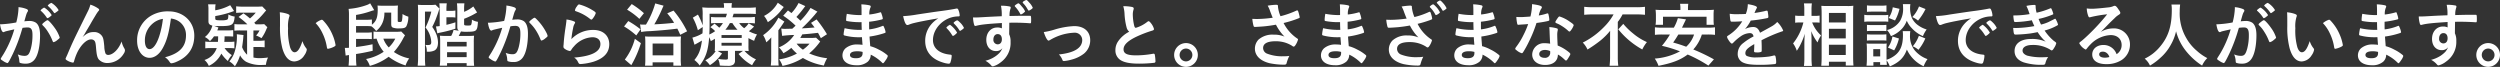 <svg xmlns="http://www.w3.org/2000/svg" width="825.96" height="22.09" viewBox="0 0 825.96 22.09"><rect x="0" y="0" width="825.96" height="22.09" fill="#333333" stroke="none"/><path d="M20.556-35.244a7.556,7.556,0,0,0-2.411-2.434c-.162,0-.278.07-.672.348-.394.3-.556.464-.556.556a.2.2,0,0,0,.07.139,10.941,10.941,0,0,1,1.97,2.272c.07.116.139.162.209.162a1.707,1.707,0,0,0,.742-.394C20.371-34.942,20.556-35.1,20.556-35.244Zm-2.967,3.384a10.807,10.807,0,0,1,1.785,2.248,15.947,15.947,0,0,1,1.46,2.874c.162.394.232.464.394.464a3.189,3.189,0,0,0,1.182-.672c.742-.6.811-.672.811-.9a11.637,11.637,0,0,0-1.692-3.2c-.974-1.368-2.017-2.48-2.318-2.48-.185,0-.417.139-.881.487-.672.533-.881.742-.881.9A.449.449,0,0,0,17.589-31.859Zm1.692-6.513c0,.07.046.116.116.185a12.1,12.1,0,0,1,1.553,1.669c.464.649.464.649.579.649.093,0,.3-.116.719-.44.464-.325.6-.464.6-.579a6.792,6.792,0,0,0-2.364-2.364A2.526,2.526,0,0,0,19.281-38.373ZM8.225-30.515A34.138,34.138,0,0,1,4.7-22.4c-.95,1.507-.95,1.507-.95,1.623,0,.185.139.325.672.649a5.1,5.1,0,0,0,1.483.765c.3,0,.6-.51,1.831-3.037a53.2,53.2,0,0,0,3.013-8c.093-.3.116-.325.185-.6a14.85,14.85,0,0,1,1.623-.139c1.229,0,1.669.649,1.669,2.457a17.148,17.148,0,0,1-.533,4.52c-.51,1.878-.974,2.411-2.086,2.411A5.581,5.581,0,0,1,9.36-22.24a6.148,6.148,0,0,1,.487,1.831c.07.858.07.858.255.974a5.072,5.072,0,0,0,1.854.255,3.517,3.517,0,0,0,3.083-1.507c1.066-1.46,1.692-4.427,1.692-7.881,0-2.109-.464-3.477-1.391-4.149a3.852,3.852,0,0,0-2.225-.556,14.413,14.413,0,0,0-1.576.116c.719-2.55.719-2.55,1.066-3.152a.669.669,0,0,0,.139-.394q0-.348-.556-.556a9.17,9.17,0,0,0-2.6-.58,2.68,2.68,0,0,1,.023.394,21.665,21.665,0,0,1-.742,4.659,34.563,34.563,0,0,1-4.937.6H3.5c.278,1.715.649,2.6,1.159,2.6a.494.494,0,0,0,.278-.093,1.741,1.741,0,0,1,.417-.162C5.559-29.912,6.509-30.121,8.225-30.515Zm25.127-8.159a10.643,10.643,0,0,1-.95,2.434c-4.752,9.62-4.752,9.62-6.467,13.63-.162.417-.232.533-.417.95-.3.649-.348.765-.348.881,0,.139.07.232.232.371a5.228,5.228,0,0,0,2.2.9c.162,0,.278-.139.371-.487a18.068,18.068,0,0,1,.834-2.388c1.182-2.735,3.2-4.8,4.729-4.8a1.454,1.454,0,0,1,1.136.417c.325.371.44.881.556,2.364.185,2.272.394,3.129.858,3.778A3.73,3.73,0,0,0,39.1-19.389a6.26,6.26,0,0,0,5.285-3.106,2.035,2.035,0,0,0,.394-1.02,1.253,1.253,0,0,0-.209-.7,7.3,7.3,0,0,1-.9-2.295c-.927,2.527-2.828,4.45-4.427,4.45a.955.955,0,0,1-.9-.51,7.694,7.694,0,0,1-.394-2.318c-.209-2.272-.348-2.874-.834-3.523a3.088,3.088,0,0,0-2.5-1.205c-1.53,0-2.341.348-3.848,1.669a10.615,10.615,0,0,0,.811-1.252c.325-.579.325-.579.394-.7.232-.348.649-1.089,1.3-2.179.626-1.113.626-1.113,1.785-3.037a13.491,13.491,0,0,1,.834-1.275c.348-.394.371-.417.371-.579s-.116-.3-.394-.487A9.667,9.667,0,0,0,33.351-38.674Zm26.61,4.59a5.873,5.873,0,0,1,2.735,1,5.428,5.428,0,0,1,2.248,4.566c0,3.755-2.156,6-6.931,7.232a4.873,4.873,0,0,1,1.46,1.46c.3.44.417.533.7.533a5.531,5.531,0,0,0,1.669-.51c3.848-1.646,5.841-4.566,5.841-8.623,0-4.59-3.593-8.02-8.437-8.02a10.912,10.912,0,0,0-5.424,1.205,9.353,9.353,0,0,0-5.03,8.484c0,3.292,1.715,5.656,4.126,5.656,1.576,0,3.106-1.066,4.219-2.99C58.548-26.528,59.313-29.194,59.962-34.085Zm-2.642.116a29.173,29.173,0,0,1-1.182,5.633c-.881,2.758-2.063,4.358-3.222,4.358-.974,0-1.553-1.043-1.553-2.828A7.209,7.209,0,0,1,53.8-32.3,6.692,6.692,0,0,1,57.319-33.969Zm29.9,9.3h1.6a17.049,17.049,0,0,1,2.109.093v-2.272a12.63,12.63,0,0,1-2.109.116h-1.6v-3.407h2.017A6.851,6.851,0,0,1,88.1-28.475a10.569,10.569,0,0,1,1.785.881,13.758,13.758,0,0,0,1.53-2.735,6.608,6.608,0,0,1,.417-.881l-1.043-1.02a19.089,19.089,0,0,1-1.97.07h-.834c-.185-.209-.185-.209-.487-.533a24.338,24.338,0,0,0,3.268-3.292,10.055,10.055,0,0,1,.672-.765l-1.3-1.321c-.51.046-.974.07-1.924.07H83.883a19.574,19.574,0,0,1-2.364-.116v2.179a13.965,13.965,0,0,1,2.063-.07h4.4a14.7,14.7,0,0,1-1.9,1.9A25.214,25.214,0,0,0,83.929-35.8l-1.623,1.205a21.354,21.354,0,0,1,2.921,2.434h-2.2a13.813,13.813,0,0,1-2.086-.093v2.2A14.463,14.463,0,0,1,83-30.144h2.133v8.02a6.7,6.7,0,0,1-1.646-2.5c.139-.974.3-2.133.348-2.758.07-.834.07-1,.116-1.252l-2.225-.255c.023.325.046.51.046.834a16.605,16.605,0,0,1-.858,5.285,9.054,9.054,0,0,1-1.646,2.851A6.611,6.611,0,0,1,81.1-18.3a13.338,13.338,0,0,0,1.715-3.616,5.629,5.629,0,0,0,1.97,2.109A10.648,10.648,0,0,0,90.1-18.74c.278,0,.7-.023,1.252-.046a7.35,7.35,0,0,1,.7-2.411,25.679,25.679,0,0,1-2.666.209,10,10,0,0,1-2.156-.209ZM75.562-28.2a18.123,18.123,0,0,1-.07,1.831H73.22a10.936,10.936,0,0,1-1.9-.116v2.248a15.805,15.805,0,0,1,1.9-.093H75.1a6.156,6.156,0,0,1-4.056,3.941,5.191,5.191,0,0,1,1.437,1.947,8.61,8.61,0,0,0,4.149-4.056,12.038,12.038,0,0,0,2.156,2.457A6.66,6.66,0,0,1,80.1-21.985a8.63,8.63,0,0,1-2.411-2.341h1.368a14.458,14.458,0,0,1,1.878.093v-2.225a13.31,13.31,0,0,1-1.9.093H77.6a16.5,16.5,0,0,0,.093-1.831h.834c.811,0,1.368.023,2.017.07V-30.26a13.347,13.347,0,0,1-1.993.093H75.283c.162-.371.209-.51.371-.95l-1.437-.533c.6.046.9.07,1.715.07,4.358,0,4.8-.278,5.1-3.152a5.978,5.978,0,0,1-2.086-.7c-.023,1.321-.116,1.623-.51,1.762a5.513,5.513,0,0,1-1.576.185c-2.04,0-2.248-.07-2.248-.649V-34.9a31.08,31.08,0,0,0,6.212-1.669l-1.275-1.924A16.384,16.384,0,0,1,74.611-36.8v-.325a8.135,8.135,0,0,1,.116-1.646h-2.48a9.126,9.126,0,0,1,.116,1.762v3.778c0,.881.3,1.229,1.3,1.484a7.1,7.1,0,0,1-2.48,3.778,4.733,4.733,0,0,1,1.669,1.344A8.562,8.562,0,0,0,74.194-28.2Zm20.444-3.431a27.222,27.222,0,0,0,.788,7.441c.834,2.851,2.179,4.288,3.964,4.288a4.083,4.083,0,0,0,3.291-2.04,4.357,4.357,0,0,0,.811-1.831.853.853,0,0,0-.185-.487,6.916,6.916,0,0,1-1.252-2.364c-.858,2.573-1.646,3.686-2.6,3.686-.626,0-1.159-.626-1.507-1.715a20.514,20.514,0,0,1-.649-6.235,10.4,10.4,0,0,1,.394-3.778.7.7,0,0,0,.093-.371c0-.255-.185-.394-.742-.6a10.452,10.452,0,0,0-2.48-.51c.046.51.07,1.414.07,2.086Zm11.775-.927a12.371,12.371,0,0,1,2.272,3.361,16.1,16.1,0,0,1,1.437,4.59c.07.417.162.533.371.533a7.357,7.357,0,0,0,1.9-.649c.487-.255.6-.371.6-.6a14.3,14.3,0,0,0-1-3.361,15.385,15.385,0,0,0-3.129-4.775.68.68,0,0,0-.44-.232A5.729,5.729,0,0,0,107.781-32.555Zm24.964-3.477v3.662c0,.765.116,1.066.51,1.275a5.384,5.384,0,0,0,2.133.278c1.484,0,2.017-.162,2.364-.7a7.126,7.126,0,0,0,.649-3.176,8.053,8.053,0,0,1-1.924-.881,12.5,12.5,0,0,1-.162,2.086c-.093.44-.232.556-.7.556-.579,0-.719-.07-.719-.371v-3.222c0-.811.023-1.275.07-1.854a17.214,17.214,0,0,1-1.762.07h-3.361a15.169,15.169,0,0,1-1.623-.07,10.03,10.03,0,0,1,.07,1.275c0,2.689-.464,3.917-1.924,5.076V-33.76a15.719,15.719,0,0,1-2.086.093h-3.152v-1.6a28.857,28.857,0,0,0,4.636-1.159,11.584,11.584,0,0,1,1.368-.417l-1.344-2.272a4.391,4.391,0,0,1-1.136.579,22.825,22.825,0,0,1-5.98,1.275,12.733,12.733,0,0,1,.116,2.04v10.8c-.348.023-.742.046-.974.046a3.709,3.709,0,0,1-.394-.023l.278,2.573a1,1,0,0,1,.348-.07c.139-.023.371-.07.742-.139v1.159a20.432,20.432,0,0,1-.139,2.341h2.619a19.356,19.356,0,0,1-.139-2.364v-1.46c1.947-.3,3.152-.533,5.494-1.066l-.046-2.156a51.24,51.24,0,0,1-5.447.9v-2.666h3.152c.95,0,1.46.023,2.063.07v-2.248a15.718,15.718,0,0,1-2.086.093h-3.129v-2.156h3.176a16.129,16.129,0,0,1,1.878.07,6.641,6.641,0,0,1,1.576,1.553,6.867,6.867,0,0,0,2.179-2.9,8.221,8.221,0,0,0,.556-3.176ZM136.06-29.8a8.689,8.689,0,0,1-1.576.093h-6.143A7.775,7.775,0,0,1,126.9-29.8v2.457c.417-.046.626-.07,1.02-.093a12.861,12.861,0,0,0,2.341,4.335,15.552,15.552,0,0,1-5.818,2.388,7.708,7.708,0,0,1,1.229,2.272,18.4,18.4,0,0,0,6.235-3.013,17.515,17.515,0,0,0,5.586,2.874A8.643,8.643,0,0,1,138.68-20.9a13.98,13.98,0,0,1-5.053-2.133,21.685,21.685,0,0,0,3.083-4.5,11.413,11.413,0,0,1,.6-1Zm-1.97,2.364a10.164,10.164,0,0,1-2.156,2.9,8.073,8.073,0,0,1-1.785-2.9Zm14.673-4.149a11.978,11.978,0,0,1-1.229.116l.44,2.295a7.98,7.98,0,0,1,.95-.255,41.261,41.261,0,0,0,5.03-1.3v-2.109a27.257,27.257,0,0,1-2.967.834v-2.5h1.344a11.777,11.777,0,0,1,1.623.093v-2.318a7.6,7.6,0,0,1-1.646.116h-1.321v-.209a15.08,15.08,0,0,1,.116-2.272h-2.457a20.607,20.607,0,0,1,.116,2.295Zm8.067-2.411a24.405,24.405,0,0,0,4.033-1.947c.116-.07.139-.07.255-.139l-1.252-1.993a11.4,11.4,0,0,1-3.037,1.785v-.788a16.352,16.352,0,0,1,.093-2.017h-2.457a19.761,19.761,0,0,1,.116,2.2v5.517c0,.742.139,1.089.556,1.344l-1.785-.3a7.307,7.307,0,0,1-.788,1.993H151.1a19.036,19.036,0,0,1-2.272-.07,16.993,16.993,0,0,1,.093,2.133v5.517a14.667,14.667,0,0,1-.139,2.248H151.2v-.834h6.467v.881h2.48a21.7,21.7,0,0,1-.116-2.55v-5.076a17.537,17.537,0,0,1,.093-2.318,20.067,20.067,0,0,1-2.248.07h-2.828c.185-.348.3-.556.464-.881a2.027,2.027,0,0,1,.139-.3,3.026,3.026,0,0,1,.162-.3,8.777,8.777,0,0,0,1.831.116c1.9,0,2.642-.116,3.037-.464.464-.417.626-1.089.719-2.828a5.173,5.173,0,0,1-2.017-.719,3.793,3.793,0,0,1-.255,1.762c-.139.139-.394.185-1,.185-1.113,0-1.3-.07-1.3-.51ZM151.2-26.366h6.467v1.507H151.2Zm0,3.407h6.467v1.623H151.2Zm-9.573,1.368a25.971,25.971,0,0,1-.139,3.083h2.527a24.909,24.909,0,0,1-.116-3.013V-36.379H146a24.528,24.528,0,0,1-1.924,5.262,7.927,7.927,0,0,1,1.553,2.851,7.543,7.543,0,0,1,.348,1.924c0,.811-.255,1.02-1.252,1.02a4.062,4.062,0,0,1-.672-.07,4.465,4.465,0,0,1,.44,2.248,1.893,1.893,0,0,0,.325.023,4.8,4.8,0,0,0,2.156-.371c.834-.417,1.228-1.321,1.228-2.735a7.877,7.877,0,0,0-.533-2.619,11.216,11.216,0,0,0-1.368-2.457c.579-1.159.834-1.715,1.159-2.527.325-.858.881-2.388.974-2.782a4.585,4.585,0,0,1,.278-.719l-1.344-1.321a9.391,9.391,0,0,1-1.669.093h-2.411a13.9,13.9,0,0,1-1.738-.07c.046.417.07,1.066.07,2.248Zm27.792-9.434a34.552,34.552,0,0,1-3.523,8.113c-.95,1.507-.95,1.507-.95,1.623,0,.185.139.325.672.649a5.1,5.1,0,0,0,1.483.765c.3,0,.6-.51,1.831-3.037a54.155,54.155,0,0,0,3.013-8c.093-.325.116-.348.185-.6a10.7,10.7,0,0,1,1.623-.139c1.229,0,1.669.649,1.669,2.457a17.271,17.271,0,0,1-.533,4.52c-.51,1.854-.973,2.388-2.086,2.388a5.886,5.886,0,0,1-2.248-.464,6.012,6.012,0,0,1,.487,1.808c.07.858.07.858.255.974a5.072,5.072,0,0,0,1.854.255,3.516,3.516,0,0,0,3.083-1.507c1.066-1.46,1.692-4.4,1.692-7.858,0-2.109-.464-3.477-1.391-4.149a3.852,3.852,0,0,0-2.225-.556,14.413,14.413,0,0,0-1.576.116c.719-2.55.719-2.55,1.066-3.176a.614.614,0,0,0,.139-.371c0-.232-.185-.44-.556-.579a11.108,11.108,0,0,0-2.6-.579,2.847,2.847,0,0,1,.023.394,21.831,21.831,0,0,1-.742,4.682,34.56,34.56,0,0,1-4.937.6,3.463,3.463,0,0,1-.44-.023c.278,1.715.649,2.619,1.136,2.619a.51.51,0,0,0,.3-.093,1.741,1.741,0,0,1,.417-.162C166.75-30.422,167.7-30.654,169.416-31.025Zm9.063-1.646a13.738,13.738,0,0,1,2.086,2.527,16.607,16.607,0,0,1,1.46,2.874c.162.394.232.464.394.464a3.19,3.19,0,0,0,1.182-.672c.742-.6.811-.672.811-.9a3.888,3.888,0,0,0-.371-.974,17.477,17.477,0,0,0-3.384-4.613c-.3-.3-.417-.371-.556-.371-.162,0-.394.139-.858.487-.672.533-.881.742-.881.9A.5.5,0,0,0,178.479-32.671Zm16.365-6.073c-.255,0-.417.139-.788.7a2.764,2.764,0,0,0-.6,1.229c0,.185.07.232.417.371a14.869,14.869,0,0,1,4.52,2.457c.278.209.348.255.464.255.185,0,.324-.116.7-.649a4.92,4.92,0,0,0,.765-1.483c0-.255-.278-.51-1.182-1.043A16.207,16.207,0,0,0,194.844-38.744ZM192.271-27.27a32.609,32.609,0,0,1,.579-3.686,3.846,3.846,0,0,1,.533-1.484.711.711,0,0,0,.116-.3c.023-.139-.07-.255-.255-.348a9.048,9.048,0,0,0-2.6-.672A5.8,5.8,0,0,1,190.6-33c-.116.858-.162,1.3-.185,1.368-.162,1.089-.162,1.089-.209,1.344-.278,2.086-.348,2.712-.464,4.2-.023.255-.023.417-.023.487a4.592,4.592,0,0,0-.069.742.773.773,0,0,0,.371.742,3.947,3.947,0,0,0,1.715.765c.209,0,.348-.116.556-.464a5.8,5.8,0,0,1,.834-1.066A8.524,8.524,0,0,1,199.2-27.9c1.669,0,2.666.834,2.666,2.248,0,2.527-2.874,4.01-8.692,4.474a3.134,3.134,0,0,1,1.229,1.344c.325.672.44.788.927.788a18.73,18.73,0,0,0,4.242-.765q5.215-1.669,5.215-5.772c0-2.851-2.063-4.729-5.239-4.729A9.831,9.831,0,0,0,192.271-27.27Zm23.064-2.364a18.182,18.182,0,0,1,2.9-.278c3.268-.209,6.467-.487,9.04-.834.3.579.487.974.974,2.04l2.248-1.159a33.877,33.877,0,0,0-4.474-6.838l-2.086.9a23.233,23.233,0,0,1,2.272,3.129c-1.715.209-4.265.417-6.537.51a41.971,41.971,0,0,0,2.619-5.192c.232-.51.3-.7.44-.974l-2.758-.742a28.636,28.636,0,0,1-3.06,7H216.1a5.863,5.863,0,0,1-1.136-.07Zm-4.659-7.371a22.282,22.282,0,0,1,4.056,3.037l1.507-1.878a26.1,26.1,0,0,0-4.033-3.013Zm-1,5.54a24.722,24.722,0,0,1,4.033,2.967l1.414-2.017a31.2,31.2,0,0,0-4.056-2.735Zm3.57,4.08a19.6,19.6,0,0,1-3.315,6.861l2.156,1.854c.116-.232.185-.371.464-.858a34.114,34.114,0,0,0,2.689-6.421Zm5.864,7.765h6.861v1.113h2.55a16.628,16.628,0,0,1-.116-2.527v-4.845a16.682,16.682,0,0,1,.093-2.295c-.533.046-1.159.07-2.295.07h-7.487c-.881,0-1.576-.023-2.109-.07a17.973,17.973,0,0,1,.093,2.133V-20.8a18.775,18.775,0,0,1-.093,2.295h2.5Zm0-6.212h6.861v3.917h-6.861Zm31.663-1.785a14.259,14.259,0,0,0,1.878.9,9.158,9.158,0,0,1,.95-2.109,12.267,12.267,0,0,1-2.689-1.066,15.8,15.8,0,0,0,1.715-1.53l-1.785-1.089a6.287,6.287,0,0,1-1.483,1.623,7.088,7.088,0,0,1-1.646-1.692h2.99a14.075,14.075,0,0,1,2.2.116v-2.156a15.607,15.607,0,0,1-2.295.116h-5.1c.116-.371.162-.487.371-1.159h4.891c1.066,0,1.646.023,2.434.093v-2.2a20.9,20.9,0,0,1-2.689.116h-5.308v-.162a5.457,5.457,0,0,1,.116-1.344h-2.735a5.69,5.69,0,0,1,.116,1.344v.162h-4.45a22.151,22.151,0,0,1-2.735-.116,15.735,15.735,0,0,1,.116,2.782c.023.742.023,1.993.023,2.387v.765a21.37,21.37,0,0,0-1.576-3.546l-1.692,1.02a18.481,18.481,0,0,1,1.669,4.149l1.6-1.066c-.023,1.043-.023,1.368-.07,2.086a11.689,11.689,0,0,1-3.338,1.414l.7,2.364a4.179,4.179,0,0,1,.417-.232c.487-.255,1.414-.788,2.04-1.159-.394,3.037-1.02,4.636-2.5,6.421a8.294,8.294,0,0,1,1.762,1.831c2.063-2.758,2.782-4.96,3.129-9.365a7.661,7.661,0,0,1,.533,1.3,15.155,15.155,0,0,0,1.368-.788v2.156c0,1-.023,1.321-.07,1.924.139,0,.185-.023.325-.023a8.837,8.837,0,0,1-3.431,3.06,8.707,8.707,0,0,1,1.507,1.623,13.379,13.379,0,0,0,4.01-3.894l-1.46-.811c.44-.023.6-.023,1.02-.023h2.387v2.341c0,.464-.116.533-.834.533a13.976,13.976,0,0,1-2.411-.232,6.169,6.169,0,0,1,.556,2.2c.881.07,1.692.093,2.5.093a3.191,3.191,0,0,0,1.947-.371,1.627,1.627,0,0,0,.58-1.414V-23.4h2.642l-1.46,1.02a15.033,15.033,0,0,0,4.474,3.732,9.741,9.741,0,0,1,1.275-1.947,11.263,11.263,0,0,1-3.8-2.8c.649.023.974.023,1.391.07a13.9,13.9,0,0,1-.07-1.947Zm-7.626-2.758a12.57,12.57,0,0,0,1.484-2.2h.834a12.819,12.819,0,0,0,1.692,2.2Zm-5.215-5.285h5.725a11.384,11.384,0,0,1-.371,1.159h-2.712a17.167,17.167,0,0,1-2.156-.093v2.109a15.826,15.826,0,0,1,2.04-.093h1.878a8.547,8.547,0,0,1-1.205,1.53c-.371-.348-.765-.7-1.553-1.344l-1.391,1.159a8.459,8.459,0,0,1,1.576,1.321,11.654,11.654,0,0,1-1.924,1.113c.07-1.275.093-2.295.093-3.662Zm3.941,7.047h6.676v.95h-6.676Zm0,2.55h6.676v.95h-6.676Zm25.451-13.143a13.626,13.626,0,0,1-2.341,3.315c-.417-.3-.556-.417-1.159-.858l-1.576,1.738a27.658,27.658,0,0,1,4.1,3.292c-.07.046-.417.394-1.089,1-1.437.023-2.2.046-2.272.046a7.753,7.753,0,0,1-1.368-.093l.278,2.411a38.552,38.552,0,0,1,3.987-.3,10.867,10.867,0,0,1-5.053,4.1,7.983,7.983,0,0,1,1.483,1.924,13.568,13.568,0,0,0,2.619-1.762,15.286,15.286,0,0,0,1.854,1.878,17.43,17.43,0,0,1-5.888,1.924,7.481,7.481,0,0,1,1.113,2.156,19.34,19.34,0,0,0,6.745-2.619,20.534,20.534,0,0,0,6.931,2.5,11.3,11.3,0,0,1,1.089-2.411,20.025,20.025,0,0,1-5.934-1.6,19.591,19.591,0,0,0,3.268-3.431c.162-.232.209-.278.371-.487L273.1-27.757a16.217,16.217,0,0,1-1.785.093h-3.431a12.644,12.644,0,0,0,.672-1.182c1.785-.139,2.341-.185,5.192-.51.348.6.464.858.95,1.762l2.017-1.3a40.576,40.576,0,0,0-3.431-4.891l-1.831,1.136c.6.765.765.974,1.159,1.53-2.643.209-2.643.209-4.219.278a57.565,57.565,0,0,0,4.358-4.566,11.3,11.3,0,0,1,.811-.95l-2.272-1.229a23.021,23.021,0,0,1-3.338,4.219c-.487-.464-.672-.649-1.344-1.229a33.891,33.891,0,0,0,2.364-2.828c.394-.533.394-.533.579-.765Zm3.639,13.421a10.888,10.888,0,0,1-2.2,1.993,8.53,8.53,0,0,1-2.086-1.993ZM260.465-39.3a10.618,10.618,0,0,1-4.543,4.358,7.8,7.8,0,0,1,1.252,2.063,18.831,18.831,0,0,0,3.871-3.268c.464-.58.95-1.159,1.391-1.738Zm-2.179,18.289a16.457,16.457,0,0,1-.139,2.457h2.6a25.1,25.1,0,0,1-.093-2.619V-30.19c.116-.162.209-.278.255-.348.3-.417.464-.649.51-.7l.371-.556a1.965,1.965,0,0,0,.255-.371c.232-.348.417-.649.6-.9l-1.993-1.3a15.591,15.591,0,0,1-5.03,5.772,8.694,8.694,0,0,1,1.043,2.364,10.924,10.924,0,0,0,1.646-1.623c0,.927-.023,1.368-.023,1.414v5.424ZM288-30.329h-.464a22.31,22.31,0,0,1-4.984-.556,12.979,12.979,0,0,0-.348,2.04c0,.185.093.3.324.371a18.854,18.854,0,0,0,4.636.579c.278,0,.579,0,1.113-.023.023.487.07,1.02.185,2.527a13.037,13.037,0,0,0-1.623-.116,5.779,5.779,0,0,0-4.01,1.275,3.188,3.188,0,0,0-1,2.318c0,2.017,1.762,3.268,4.613,3.268a5.357,5.357,0,0,0,3.755-1.182,3.129,3.129,0,0,0,.974-2.318,13.662,13.662,0,0,1,3.848,2.735.283.283,0,0,0,.209.093c.162,0,.417-.3.927-1.066a4,4,0,0,0,.649-1.252.5.5,0,0,0-.255-.44,13.469,13.469,0,0,0-2.712-1.738,12.831,12.831,0,0,0-2.828-1.136c-.139-1.808-.185-2.295-.232-3.176a26.8,26.8,0,0,0,5.053-1.182c.162-.07.255-.162.255-.278a6.156,6.156,0,0,0-.44-1.46c-.232-.556-.278-.626-.417-.626a.614.614,0,0,0-.232.07,16.837,16.837,0,0,1-4.335,1.113c-.023-.811-.023-.881-.023-2.527a28.113,28.113,0,0,0,4.219-.765c.232-.07.3-.162.3-.325a6.723,6.723,0,0,0-.324-1.275c-.255-.742-.255-.765-.417-.765a.311.311,0,0,0-.116.023,20.485,20.485,0,0,1-3.593.719,5.374,5.374,0,0,1,.278-2.086c.162-.371.185-.417.185-.533,0-.255-.139-.371-.6-.464a15.132,15.132,0,0,0-2.5-.278c.046.811.069,1.182.069,1.993v1.53c-.255.023-.464.023-.579.023a23.6,23.6,0,0,1-4.288-.417,11.778,11.778,0,0,0-.232,2.04c0,.232.046.278.278.348a22.88,22.88,0,0,0,4.311.371,4.716,4.716,0,0,0,.51-.023c.023,1.437.023,1.437.07,2.573Zm.487,7.278v.394c0,1.159-.7,1.692-2.2,1.692-1.3,0-1.97-.371-1.97-1.066,0-.788.811-1.229,2.295-1.229A6.453,6.453,0,0,1,288.49-23.051ZM317.348-32h-.07a.082.082,0,0,0-.069.046,2.324,2.324,0,0,1-.394.232,5.594,5.594,0,0,0-.556.487c-.023,0-.046.07-.093.185a.58.58,0,0,0,.116.185,11.019,11.019,0,0,1,1.507,1.854c.417.649.44.672.533.672.046,0,.046,0,.162-.046.185-.07.209-.07.649-.44.417-.371.556-.51.556-.626A8.365,8.365,0,0,0,317.395-32Zm4.613.974a5.914,5.914,0,0,0-1.3-1.762c-.487-.487-.765-.7-.927-.7a1.855,1.855,0,0,0-.719.371c-.325.232-.464.371-.464.487a.456.456,0,0,0,.093.185,11.152,11.152,0,0,1,1.785,2.2c.116.185.162.232.255.232.116,0,.324-.139.672-.394C321.8-30.724,321.961-30.886,321.961-31.025Zm-8.437-3.129a9.546,9.546,0,0,0-2.527,2.2,8.334,8.334,0,0,0-1.831,5.239c0,3.546,2.063,6.05,6,7.209a8.109,8.109,0,0,0,1.715.348.59.59,0,0,0,.6-.371,7.748,7.748,0,0,0,.44-2.2c0-.278-.116-.394-.44-.417-3.616-.325-5.749-2.109-5.749-4.821,0-3.616,3.129-7.047,7.047-7.7a8.586,8.586,0,0,1,1.368-.116c.324,0,.417-.093.417-.371a5.36,5.36,0,0,0-.325-1.507c-.209-.579-.324-.719-.626-.719a1.025,1.025,0,0,0-.348.046c-.881.185-2.55.464-4.636.742-1.854.232-5.378.765-8.159,1.182a35.035,35.035,0,0,1-4.59.533c.417,1.993.881,2.944,1.391,2.944a1.783,1.783,0,0,0,.6-.162,11.313,11.313,0,0,1,1.646-.51C307.288-33.041,310.487-33.644,313.524-34.154ZM334.5-30.839a3.452,3.452,0,0,0-1.553-.278c-2.086,0-3.593,1.692-3.593,4.056,0,2.248,1.275,3.732,3.222,3.732a2.559,2.559,0,0,0,2.086-.95,5.4,5.4,0,0,1-.881,1.46,8.209,8.209,0,0,1-1.715,1.414,9.894,9.894,0,0,1-3.013,1.275,6.513,6.513,0,0,1,1.97,1.6.644.644,0,0,0,.51.255,6.766,6.766,0,0,0,2.527-1.3,7.862,7.862,0,0,0,3.315-6.792,5.536,5.536,0,0,0-.464-2.527l.046-3.8c1.159-.023,1.159-.023,1.692-.023,1.623,0,4.1.093,5.1.209h.093c.3,0,.325-.116.325-1.182,0-.788-.046-1.136-.139-1.229-.07-.07-.162-.07-.788-.07-2.318,0-2.828,0-6.212.07a6.878,6.878,0,0,1,.325-2.457.841.841,0,0,0,.069-.255c0-.232-.069-.348-.209-.394A11.8,11.8,0,0,0,334.2-38.3a14.711,14.711,0,0,1,.255,3.454c-2.086.093-3.546.162-5.262.255-2.225.139-2.921.162-3.662.162-.093,0-.278,0-.556-.023a9.239,9.239,0,0,0,.394,2.527.413.413,0,0,0,.371.3,1.2,1.2,0,0,0,.255-.046c1.46-.394,3.431-.626,8.507-.927Zm-1.391,1.9c.881,0,1.391.626,1.391,1.715,0,1.043-.533,1.669-1.414,1.669A1.456,1.456,0,0,1,331.7-27.2C331.7-28.22,332.276-28.939,333.11-28.939Zm7.7-6.49a2.706,2.706,0,0,0,.974-.6c.3-.255.371-.325.371-.44a5,5,0,0,0-1-1.507c-.672-.834-1-1.136-1.205-1.136-.116,0-.116,0-.672.348-.324.209-.533.417-.533.51a.263.263,0,0,0,.07.185,10.524,10.524,0,0,1,1.738,2.434C340.621-35.475,340.69-35.429,340.806-35.429Zm1.785-4.775a1.89,1.89,0,0,0-.7.3c-.371.209-.51.348-.51.51a.309.309,0,0,0,.069.185,8.6,8.6,0,0,1,1.391,1.808c.417.7.417.7.556.7a2.245,2.245,0,0,0,.7-.348c.464-.325.6-.464.6-.626a5.956,5.956,0,0,0-1.229-1.762C343.008-40,342.753-40.2,342.591-40.2Zm5.749,10.593c.533,1.669,1.182,2.828,1.576,2.828a1.4,1.4,0,0,0,.464-.185,16.96,16.96,0,0,1,8.113-2.434,2.438,2.438,0,0,1,2.55,2.387c0,2.642-2.6,4.265-7.7,4.8a5.326,5.326,0,0,1,1.182,1.878c.093.232.232.3.51.3a12.486,12.486,0,0,0,2.527-.487,11.264,11.264,0,0,0,4.033-1.947,5.658,5.658,0,0,0,2.086-4.427c0-2.9-2.017-4.682-5.285-4.682a26.116,26.116,0,0,0-6.606,1.182A21.771,21.771,0,0,1,348.34-29.611Zm28.233-.116a9.882,9.882,0,0,0-3.639,3.129,5.09,5.09,0,0,0-.927,2.944,3.768,3.768,0,0,0,1.6,3.245c1.229.834,3.2,1.229,6.166,1.229a45.232,45.232,0,0,0,5.076-.278.457.457,0,0,0,.394-.533,15.682,15.682,0,0,0-.232-2.2.416.416,0,0,0-.394-.278,1.929,1.929,0,0,0-.3.046,32.19,32.19,0,0,1-5.447.51c-2.99,0-4.172-.579-4.172-1.993,0-1.437,1.275-2.712,4.1-4.1a38.869,38.869,0,0,1,5.4-2.086c.394-.116.556-.278.556-.533a5.378,5.378,0,0,0-1.043-1.97c-.348-.44-.556-.6-.765-.6-.116,0-.162.023-.464.255a11.326,11.326,0,0,1-3.709,1.924c-.255,0-.394-.162-.533-.6a16.647,16.647,0,0,1-.487-3.8,5.091,5.091,0,0,1,.232-1.576,1.744,1.744,0,0,0,.07-.394c0-.255-.162-.417-.51-.51a13.589,13.589,0,0,0-2.944-.255,10.761,10.761,0,0,1,.417,2.457,21.438,21.438,0,0,0,.672,4.5A2.669,2.669,0,0,0,376.572-29.727Zm18.752,3.755a3.927,3.927,0,0,0-3.917,3.917,3.932,3.932,0,0,0,3.917,3.941,3.932,3.932,0,0,0,3.917-3.941A3.912,3.912,0,0,0,395.325-25.972Zm0,1.808a2.117,2.117,0,0,1,2.109,2.109,2.122,2.122,0,0,1-2.109,2.133,2.122,2.122,0,0,1-2.109-2.133A2.117,2.117,0,0,1,395.325-24.164Zm30.388-14.07c0-.278-.162-.394-.6-.394a20.765,20.765,0,0,0-2.8.3,9.869,9.869,0,0,1,.835,1.9c.232.626.626,1.623.834,2.086a40.813,40.813,0,0,1-5.192.417c-.417,0-.788-.023-1.553-.046a13.463,13.463,0,0,0,.371,2.2c.116.394.209.464.533.464.348,0,2.132-.116,2.944-.185,1.368-.139,2.55-.3,3.964-.556a15.328,15.328,0,0,0,2.828,3.941,8.7,8.7,0,0,0-3.593-.649,6.993,6.993,0,0,0-4.984,1.623,4.326,4.326,0,0,0-1.205,2.99c0,2.318,1.762,4.056,4.844,4.821a23.441,23.441,0,0,0,4.682.487c.626,0,.811-.093.927-.44a11.746,11.746,0,0,1,.927-2.457,12.452,12.452,0,0,1-1.854.116,13.788,13.788,0,0,1-5.424-.834,2.022,2.022,0,0,1-1.391-1.878c0-1.484,1.391-2.248,4.126-2.248a10.535,10.535,0,0,1,2.967.394,9.922,9.922,0,0,1,2.48,1.113c.3.232.348.255.51.255.209,0,.348-.116.556-.417a6.229,6.229,0,0,0,.9-1.924.327.327,0,0,0-.185-.278,13.512,13.512,0,0,1-4.59-5.169,34.571,34.571,0,0,0,5.007-1.576c.232-.093.325-.185.325-.348a.175.175,0,0,0-.023-.093c-.023-.093-.023-.116-.046-.232-.348-1.507-.51-1.924-.742-1.924a.941.941,0,0,0-.278.07,29.133,29.133,0,0,1-5.262,1.854,10.726,10.726,0,0,1-.834-3.129Zm20.375,7.9h-.464a22.311,22.311,0,0,1-4.984-.556,12.989,12.989,0,0,0-.348,2.04c0,.185.093.3.324.371a18.853,18.853,0,0,0,4.636.579c.278,0,.579,0,1.113-.023.023.487.069,1.02.185,2.527a13.036,13.036,0,0,0-1.622-.116,5.779,5.779,0,0,0-4.01,1.275,3.188,3.188,0,0,0-1,2.318c0,2.017,1.762,3.268,4.613,3.268a5.357,5.357,0,0,0,3.755-1.182,3.129,3.129,0,0,0,.974-2.318,13.662,13.662,0,0,1,3.848,2.735.283.283,0,0,0,.209.093c.162,0,.417-.3.927-1.066a4,4,0,0,0,.649-1.252.5.5,0,0,0-.255-.44,13.471,13.471,0,0,0-2.712-1.738,12.828,12.828,0,0,0-2.828-1.136c-.139-1.808-.185-2.295-.232-3.176a26.8,26.8,0,0,0,5.053-1.182c.162-.07.255-.162.255-.278a6.159,6.159,0,0,0-.44-1.46c-.232-.556-.278-.626-.417-.626a.614.614,0,0,0-.232.07,16.834,16.834,0,0,1-4.335,1.113c-.023-.811-.023-.881-.023-2.527a28.115,28.115,0,0,0,4.219-.765c.232-.07.3-.162.3-.325a6.722,6.722,0,0,0-.325-1.275c-.255-.742-.255-.765-.417-.765a.31.31,0,0,0-.116.023,20.491,20.491,0,0,1-3.593.719,5.375,5.375,0,0,1,.278-2.086c.162-.371.185-.417.185-.533,0-.255-.139-.371-.6-.464a15.135,15.135,0,0,0-2.5-.278c.046.811.07,1.182.07,1.993v1.53c-.255.023-.464.023-.579.023a23.6,23.6,0,0,1-4.288-.417,11.793,11.793,0,0,0-.232,2.04c0,.232.046.278.278.348a22.88,22.88,0,0,0,4.311.371,4.715,4.715,0,0,0,.51-.023c.023,1.437.023,1.437.07,2.573Zm.487,7.278v.394c0,1.159-.7,1.692-2.2,1.692-1.3,0-1.97-.371-1.97-1.066,0-.788.811-1.229,2.295-1.229A6.453,6.453,0,0,1,446.575-23.051Zm23.388-14.881c0-.3-.162-.417-.6-.417a25.449,25.449,0,0,0-2.8.3,9.865,9.865,0,0,1,.835,1.9c.232.626.626,1.646.834,2.086a40.806,40.806,0,0,1-5.192.417c-.417,0-.788,0-1.553-.046a13.474,13.474,0,0,0,.371,2.2c.116.394.209.464.533.464.348,0,2.133-.116,2.944-.185,1.368-.139,2.55-.3,3.964-.556a15.33,15.33,0,0,0,2.828,3.941,8.7,8.7,0,0,0-3.593-.649,6.9,6.9,0,0,0-4.984,1.646,4.285,4.285,0,0,0-1.205,2.99c0,2.318,1.762,4.056,4.844,4.821a23.441,23.441,0,0,0,4.682.487c.626,0,.811-.093.927-.44a12.073,12.073,0,0,1,.927-2.48,10,10,0,0,1-1.854.139,13.788,13.788,0,0,1-5.424-.834,2.05,2.05,0,0,1-1.391-1.9c0-1.484,1.391-2.248,4.126-2.248a10.533,10.533,0,0,1,2.967.394,9.922,9.922,0,0,1,2.48,1.113c.3.232.348.255.51.255.209,0,.348-.116.556-.417a6.229,6.229,0,0,0,.9-1.924.327.327,0,0,0-.185-.278,13.106,13.106,0,0,1-4.566-5.169,37.275,37.275,0,0,0,4.1-1.229c.6-.232.719-.3.719-.464a6.95,6.95,0,0,0-.3-1.344c-.209-.765-.324-.95-.51-.95a.843.843,0,0,0-.255.07,25.872,25.872,0,0,1-4.8,1.669,10.726,10.726,0,0,1-.834-3.129Zm7.974,2.712a2.641,2.641,0,0,0,.9-.487c.3-.232.371-.278.371-.417a6.7,6.7,0,0,0-1.414-1.993c-.417-.44-.672-.649-.811-.649-.278,0-1.113.6-1.113.811a.477.477,0,0,0,.116.209,9.254,9.254,0,0,1,1.715,2.341C477.775-35.267,477.844-35.22,477.937-35.22Zm2.341-1.414a2.819,2.819,0,0,0,.811-.487c.255-.209.325-.278.325-.371a6.52,6.52,0,0,0-1.159-1.692c-.533-.6-.834-.858-1-.858-.255,0-1.066.533-1.066.719a.277.277,0,0,0,.093.185,12.742,12.742,0,0,1,1.738,2.295C480.093-36.7,480.162-36.634,480.278-36.634Zm9.851,6.3h-.464a22.309,22.309,0,0,1-4.984-.556,12.971,12.971,0,0,0-.348,2.04c0,.185.093.3.325.371a18.852,18.852,0,0,0,4.636.579c.278,0,.579,0,1.113-.023.023.487.07,1.02.185,2.527a13.038,13.038,0,0,0-1.623-.116,5.779,5.779,0,0,0-4.01,1.275,3.188,3.188,0,0,0-1,2.318c0,2.017,1.762,3.268,4.613,3.268a5.357,5.357,0,0,0,3.755-1.182,3.129,3.129,0,0,0,.974-2.318,13.66,13.66,0,0,1,3.848,2.735.283.283,0,0,0,.209.093c.162,0,.417-.3.927-1.066a4,4,0,0,0,.649-1.252.5.5,0,0,0-.255-.44,13.465,13.465,0,0,0-2.712-1.738,12.829,12.829,0,0,0-2.828-1.136c-.139-1.808-.185-2.295-.232-3.176a26.8,26.8,0,0,0,5.053-1.182c.162-.07.255-.162.255-.278a6.159,6.159,0,0,0-.44-1.46c-.232-.556-.278-.626-.417-.626a.614.614,0,0,0-.232.07,16.836,16.836,0,0,1-4.335,1.113c-.023-.811-.023-.881-.023-2.527a28.113,28.113,0,0,0,4.219-.765c.232-.07.3-.162.3-.325a6.725,6.725,0,0,0-.324-1.275c-.255-.742-.255-.765-.417-.765a.311.311,0,0,0-.116.023,20.486,20.486,0,0,1-3.593.719,5.379,5.379,0,0,1,.278-2.086c.162-.371.186-.417.186-.533,0-.255-.139-.371-.6-.464a15.133,15.133,0,0,0-2.5-.278c.046.811.07,1.182.07,1.993v1.53c-.255.023-.464.023-.579.023a23.6,23.6,0,0,1-4.288-.417,11.791,11.791,0,0,0-.232,2.04c0,.232.046.278.278.348a22.88,22.88,0,0,0,4.311.371,4.715,4.715,0,0,0,.51-.023c.023,1.437.023,1.437.07,2.573Zm.487,7.278v.394c0,1.159-.7,1.692-2.2,1.692-1.3,0-1.97-.371-1.97-1.066,0-.788.811-1.229,2.295-1.229A6.453,6.453,0,0,1,490.616-23.051Zm17.756-9.2a26.293,26.293,0,0,1-1.553,3.639,23.143,23.143,0,0,1-2.318,3.8c-.3.417-.394.556-.394.719s.093.278.464.533a4.75,4.75,0,0,0,1.692.95c.162,0,.278-.093.463-.371a33.9,33.9,0,0,0,1.9-3.454,42.18,42.18,0,0,0,2.5-6.166c1.437-.185,2.782-.417,3.57-.6.6-.139.672-.185.672-.464a8.248,8.248,0,0,0-.185-1.321c-.139-.672-.186-.788-.348-.788a1.144,1.144,0,0,0-.348.07,16.43,16.43,0,0,1-2.6.626,7.214,7.214,0,0,1,.649-1.97c.347-.533.371-.579.371-.742,0-.44-.858-.719-3.245-1.043a18.183,18.183,0,0,1-.533,4.1c-.811.07-2.643.185-2.9.185-.834,0-1.507-.023-1.761-.046a13.17,13.17,0,0,0,.3,2.295c.069.232.162.3.348.3a2.431,2.431,0,0,0,.255-.023c.278-.023.533-.046.95-.07C507.4-32.161,507.468-32.184,508.372-32.253Zm15.044.417c0-.255-.3-.533-1.3-1.205a11.874,11.874,0,0,0-3.384-1.715c-.208,0-.348.139-.9.95-.348.533-.464.742-.464.9,0,.185.116.278.44.417a9.254,9.254,0,0,1,1.576.811,14.222,14.222,0,0,1,2.249,1.692c.162.162.255.209.371.209.162,0,.3-.116.58-.51A5.412,5.412,0,0,0,523.415-31.836ZM518.2-22.193a9.387,9.387,0,0,1,1.9,1.391c.649.6.649.6.788.6.162,0,.371-.209.649-.672.649-1.043.765-1.252.765-1.483,0-.185-.186-.394-.7-.788a14.016,14.016,0,0,0-3.477-2.017c-.069-1.136-.139-2.6-.139-3.454a5.593,5.593,0,0,1,.139-1.46,2.629,2.629,0,0,0,.046-.371.37.37,0,0,0-.278-.371,10.742,10.742,0,0,0-2.527-.44c.046.742.092,1.344.092,1.785.093,2.156.093,2.6.186,3.709a9.916,9.916,0,0,0-1.762-.162,3.875,3.875,0,0,0-4.172,3.732c0,2.063,1.715,3.454,4.242,3.454C516.623-18.74,518.2-20.038,518.2-22.193Zm-2.573-1.136a1.161,1.161,0,0,1,.023.371,1.662,1.662,0,0,1-1.877,1.854c-1.043,0-1.739-.487-1.739-1.252,0-.811.765-1.344,1.878-1.344A3.977,3.977,0,0,1,515.627-23.329ZM536.6-35.452a18.04,18.04,0,0,1-3.153,4.149,25.908,25.908,0,0,1-7.023,5.169,8.014,8.014,0,0,1,1.553,2.295,42.543,42.543,0,0,0,4.242-2.944,21.305,21.305,0,0,0,3.245-3.245c-.023.765-.023,1.3-.023,2.063v6.676a26.549,26.549,0,0,1-.163,2.8h2.874a20.526,20.526,0,0,1-.162-2.8V-32.972a14.328,14.328,0,0,0,1.577-2.48h4.5c.95,0,2.017.046,2.9.139v-2.642a23.375,23.375,0,0,1-2.943.139H529.859a28.343,28.343,0,0,1-2.967-.139v2.642c.881-.093,2.109-.139,3.036-.139Zm1.553,4.937a27,27,0,0,0,7.928,6.653,12.339,12.339,0,0,1,1.529-2.434,19.133,19.133,0,0,1-4.566-2.851,22.086,22.086,0,0,1-3.245-3.176ZM567.665-28.8a17.736,17.736,0,0,1,2.434.116v-2.5a15.417,15.417,0,0,1-2.434.116H559.2c.417-.858.7-1.46.858-1.785.232-.487.232-.487.464-.95l-2.688-.394a14.139,14.139,0,0,1-1.321,3.129h-3.825a15.6,15.6,0,0,1-2.434-.116v2.5a17.136,17.136,0,0,1,2.434-.116h2.527a27.965,27.965,0,0,1-2.643,3.732,42.5,42.5,0,0,1,5.958,1.831,20.8,20.8,0,0,1-8.322,2.388,10.119,10.119,0,0,1,1.229,2.388c4.589-.9,7.209-1.924,9.642-3.732a44.68,44.68,0,0,1,6.838,3.662l1.831-2.063a62.013,62.013,0,0,0-6.815-3.268,13.176,13.176,0,0,0,2.828-4.937Zm-4.474,0a9.283,9.283,0,0,1-2.6,4.033c-1.669-.6-2.133-.765-4.312-1.391.811-1.136,1.043-1.53,1.715-2.642Zm-4.52-8.09h-5.656c-1.113,0-1.785-.023-2.549-.093a14.907,14.907,0,0,1,.116,1.692v1.646A11.487,11.487,0,0,1,550.466-32h2.457v-2.666h14.395V-32h2.411a11.659,11.659,0,0,1-.093-1.646V-35.29a13.033,13.033,0,0,1,.093-1.692c-.765.07-1.438.093-2.55.093h-6v-.394a11.407,11.407,0,0,1,.093-1.669h-2.712a9.2,9.2,0,0,1,.116,1.692ZM583.08-25.531c0,.556-.023,1.437-.07,2.109v.093c0,.371.139.44.927.44a3.43,3.43,0,0,0,1.437-.185c.116-.07.162-.209.162-.487v-1.113c0-.742-.046-1.808-.069-2.225a47.475,47.475,0,0,1,6.768-2.921c.3-.07.394-.162.394-.3a8.487,8.487,0,0,0-1.97-2.828,7.06,7.06,0,0,1-2.017,1.553c-.139.093-1.368.765-3.663,2.017-.464-1.3-1.159-1.9-2.2-1.9a6.093,6.093,0,0,0-2.759.672,13.061,13.061,0,0,0,1.9-2.8,47.035,47.035,0,0,0,5.424-.811c.3-.07.394-.185.394-.44a13.836,13.836,0,0,0-.232-1.808.293.293,0,0,0-.324-.209,3.113,3.113,0,0,0-.742.162c-.811.185-1.97.417-3.291.6a.824.824,0,0,1,.069-.162,14.843,14.843,0,0,1,.649-1.391.55.55,0,0,0,.093-.278c0-.394-.95-.742-3.013-1.089a9.017,9.017,0,0,1-.672,3.245c-1.043.046-2.04.07-2.944.07a13.754,13.754,0,0,1-2.364-.139,19.816,19.816,0,0,0,.208,2.156c.116.394.185.464.533.464.9,0,1.762-.023,3.407-.139a14.248,14.248,0,0,1-4.427,4.566c-.556.348-.6.394-.6.6a2.294,2.294,0,0,0,.371.858c.487.811.974,1.344,1.205,1.344.185,0,.255-.046.95-.765a15.615,15.615,0,0,1,1.947-1.6,5.59,5.59,0,0,1,3.036-1.089c.719,0,1.066.325,1.252,1.089a19.35,19.35,0,0,0-3.361,2.156,4.417,4.417,0,0,0-1.878,3.523,3.067,3.067,0,0,0,2.017,3.06c1.113.464,2.619.649,5.447.649a42.9,42.9,0,0,0,4.822-.255c.3-.07.417-.209.417-.556a7.649,7.649,0,0,0-.232-2.017.392.392,0,0,0-.348-.278h-.116a14.956,14.956,0,0,1-1.692.371,35.033,35.033,0,0,1-4.172.278,7.249,7.249,0,0,1-3.106-.464.962.962,0,0,1-.51-.9c0-1.02.649-1.692,2.944-3.037Zm20.189-7.255c.487,0,.881.023,1.391.07v-2.341a8.153,8.153,0,0,1-1.414.093h-1.252v-1.808a15.2,15.2,0,0,1,.116-2.318h-2.619a14.426,14.426,0,0,1,.116,2.318v1.808h-1.368a9.767,9.767,0,0,1-1.645-.093v2.364a10.545,10.545,0,0,1,1.622-.093h1.089a18.133,18.133,0,0,1-3.407,6.931,8.534,8.534,0,0,1,1.228,2.434,15.218,15.218,0,0,0,1.321-2.272,19.879,19.879,0,0,0,1.322-3.384c-.07.788-.139,2.364-.139,3.361v4.566a21.653,21.653,0,0,1-.139,2.735h2.643a20.977,20.977,0,0,1-.139-2.735v-5.725c0-1.182-.023-1.762-.093-3.037a15.346,15.346,0,0,0,2.086,3.732,8.072,8.072,0,0,1,.9-1.9c.046-.093.139-.232.255-.417a11.322,11.322,0,0,1-2.944-4.288Zm4.474,14.3v-1.321h5.563v1.252h2.55c-.07-.672-.116-1.646-.116-2.8V-36.032c0-1,.023-1.623.07-2.272a13.067,13.067,0,0,1-1.924.093h-6.676c-.9,0-1.368-.023-1.97-.07.07,1.113.093,1.6.093,2.364v14.58c0,1.113-.046,1.97-.116,2.851Zm0-17.454h5.563v3.152h-5.563Zm0,5.262h5.563v3.152h-5.563Zm0,5.262h5.563v3.384h-5.563Zm24.385-4.5a10.991,10.991,0,0,1,.07,1.344c0,3.755-1.09,5.911-3.709,7.371a7.888,7.888,0,0,1-1.715.742v-3.778c0-.811.024-1.229.046-1.6a8.293,8.293,0,0,1-1.321.07h-3.825a12.693,12.693,0,0,1-1.483-.07,13.526,13.526,0,0,1,.092,1.715v3.454a21.115,21.115,0,0,1-.116,2.156h2.272v-1.159h2.225v.9h2.226c-.046-.487-.07-.811-.093-1.507a8.573,8.573,0,0,1,1.066,2.017c3.06-1.3,4.705-2.921,5.633-5.586a11.291,11.291,0,0,0,5.54,5.54,9.821,9.821,0,0,1,1.275-2.364,9.855,9.855,0,0,1-4.242-2.921,7.588,7.588,0,0,1-1.53-5.076,7.09,7.09,0,0,1,.093-1.252Zm-9.736,5.957h2.295v2.388h-2.295Zm-2.086-12.332c.533-.046,1.043-.07,1.808-.07h2.828c.811,0,1.159.023,1.808.07v-2.133a12.085,12.085,0,0,1-1.808.093h-2.828a11.887,11.887,0,0,1-1.808-.093ZM619.425-33a12.756,12.756,0,0,1,1.785-.093h4.45a14.042,14.042,0,0,1,1.692.07V-35.29a11.938,11.938,0,0,1-1.785.093H621.21a9.25,9.25,0,0,1-1.785-.116Zm.881,3.083a11.166,11.166,0,0,1,1.414-.07h3.639a10.854,10.854,0,0,1,1.368.07V-32a9.005,9.005,0,0,1-1.368.07H621.72a10.436,10.436,0,0,1-1.414-.07Zm0,3.129a11.013,11.013,0,0,1,1.391-.07h3.616a10.67,10.67,0,0,1,1.414.07v-2.086a9.437,9.437,0,0,1-1.368.07H621.72a10.67,10.67,0,0,1-1.414-.07Zm8.53-11.01a8.582,8.582,0,0,1-1.344,3.523l2.086.834a14.047,14.047,0,0,0,1.483-3.848Zm8.669-.278a10.837,10.837,0,0,1-2.225,3.523,6.758,6.758,0,0,1,1.9,1.159,18.162,18.162,0,0,0,2.48-3.825Zm-8.785,9.921a8.426,8.426,0,0,1-1.484,3.662l2.063.927a13.638,13.638,0,0,0,1.576-3.917Zm8.739-.232a10.959,10.959,0,0,1-2.017,3.477,7.07,7.07,0,0,1,1.878,1.159,15.667,15.667,0,0,0,2.272-3.755Zm-5.285-10.454a10.6,10.6,0,0,1,.07,1.229,7.837,7.837,0,0,1-.974,4.288,7.129,7.129,0,0,1-4.335,3.037,7.36,7.36,0,0,1,1.3,2.017,9.729,9.729,0,0,0,3.709-2.527,8.143,8.143,0,0,0,1.529-2.573A7.434,7.434,0,0,0,635.025-31a10.89,10.89,0,0,0,3.778,2.735,9.854,9.854,0,0,1,1.228-2.2,9.424,9.424,0,0,1-2.828-1.391,6.209,6.209,0,0,1-2.086-2.5,8.759,8.759,0,0,1-.556-3.176,8.3,8.3,0,0,1,.093-1.3ZM658.553-32h-.07a.082.082,0,0,0-.069.046,2.314,2.314,0,0,1-.394.232,5.568,5.568,0,0,0-.556.487c-.023,0-.046.07-.093.185a.586.586,0,0,0,.116.185,11.017,11.017,0,0,1,1.507,1.854c.417.649.44.672.533.672.046,0,.046,0,.162-.046.186-.07.209-.07.649-.44.417-.371.556-.51.556-.626A8.37,8.37,0,0,0,658.6-32Zm4.612.974a5.909,5.909,0,0,0-1.3-1.762c-.487-.487-.765-.7-.927-.7a1.855,1.855,0,0,0-.718.371c-.325.232-.464.371-.464.487a.457.457,0,0,0,.093.185,11.165,11.165,0,0,1,1.785,2.2c.116.185.162.232.255.232.116,0,.324-.139.672-.394C663-30.724,663.165-30.886,663.165-31.025Zm-8.437-3.129a9.545,9.545,0,0,0-2.526,2.2,8.334,8.334,0,0,0-1.831,5.239c0,3.546,2.063,6.05,6,7.209a8.113,8.113,0,0,0,1.715.348.59.59,0,0,0,.6-.371,7.74,7.74,0,0,0,.44-2.2c0-.278-.116-.394-.44-.417-3.616-.325-5.749-2.109-5.749-4.821,0-3.616,3.129-7.047,7.047-7.7a8.591,8.591,0,0,1,1.368-.116c.325,0,.418-.093.418-.371a5.352,5.352,0,0,0-.325-1.507c-.209-.579-.324-.719-.626-.719a1.023,1.023,0,0,0-.348.046c-.881.185-2.55.464-4.636.742-1.854.232-5.378.765-8.159,1.182a35.034,35.034,0,0,1-4.589.533c.417,1.993.881,2.944,1.391,2.944a1.784,1.784,0,0,0,.6-.162,11.312,11.312,0,0,1,1.645-.51C648.492-33.041,651.691-33.644,654.728-34.154Zm20.885,2.573a36.827,36.827,0,0,1-5.864.626c-.232,0-.626,0-1.136-.023.209,2.179.232,2.2.974,2.2a47.006,47.006,0,0,0,4.705-.371c.742-.116,1.3-.209,2.411-.44a14.582,14.582,0,0,0,2.666,3.152,10.954,10.954,0,0,0-4.868-.881c-3.384,0-5.424,1.507-5.424,3.987,0,1.738,1.043,3.037,3.013,3.732a19.464,19.464,0,0,0,6.166.811c.719,0,.881-.093,1.02-.579a5.7,5.7,0,0,1,.9-1.993c-.9.046-1.345.07-1.855.07a18.436,18.436,0,0,1-5.053-.533c-1-.371-1.553-.95-1.553-1.669,0-1.159,1.252-1.854,3.245-1.854a10.7,10.7,0,0,1,5.865,1.53c.348.255.371.255.51.255.255,0,.44-.185.834-.858a4.649,4.649,0,0,0,.672-1.46c0-.232-.023-.278-.811-.834A15.812,15.812,0,0,1,679-30.121a16.631,16.631,0,0,0,3.94-1.553c.487-.255.487-.255.487-.417a5.734,5.734,0,0,0-.51-1.321c-.209-.44-.3-.579-.394-.579-.023,0-.069-.023-.093-.023a.278.278,0,0,1-.069.046l-2.179,1.089a13.33,13.33,0,0,1-2.364.788c-.394-.834-.487-1.043-.811-1.854a25.348,25.348,0,0,0,4.682-1.46c.139-.07.185-.116.185-.232a8.21,8.21,0,0,0-.417-1.252c-.209-.487-.278-.6-.394-.6a.934.934,0,0,0-.3.093,25.456,25.456,0,0,1-4.4,1.391,7.983,7.983,0,0,1-.325-1.878v-.325c0-.232-.116-.371-.324-.371a13.444,13.444,0,0,0-2.735.325,12.822,12.822,0,0,1,.649,1.507c.3.858.3.858.417,1.205a31.512,31.512,0,0,1-5.378.44,10.906,10.906,0,0,0,.232,1.9c.046.209.208.278.579.278a35.473,35.473,0,0,0,5.308-.579C675.033-32.833,675.335-32.161,675.613-31.581Zm21.928,1.947c.927-.927,1.043-1.043,2.063-2.086,1.437-1.46,1.46-1.46,2.619-2.573a6.3,6.3,0,0,1,1.205-.974c.51-.325.579-.417.579-.719,0-.185-.139-.487-.579-1.089-.6-.927-.927-1.205-1.252-1.205a1.034,1.034,0,0,0-.464.116,5.465,5.465,0,0,1-1.785.417c-2.434.278-4.311.44-5.424.44a9.9,9.9,0,0,1-1.576-.116,7.975,7.975,0,0,0,.486,2.48c.139.348.255.464.441.464a1.514,1.514,0,0,0,.255-.046,38.588,38.588,0,0,1,5.563-.95,67.938,67.938,0,0,1-6.328,6.884c-.974.927-1.739,1.6-2.271,2.017-.51.371-.6.487-.6.7a4.864,4.864,0,0,0,2.063,2.04c.139,0,.255-.093.417-.325a13.686,13.686,0,0,1,1.136-1.3,9.828,9.828,0,0,1,6.722-3.152c2.225,0,3.639,1.3,3.639,3.292a3.451,3.451,0,0,1-1.669,3.013,4.554,4.554,0,0,0-4.335-3.037c-2.179,0-3.709,1.3-3.709,3.129,0,2.017,1.715,3.2,4.659,3.2A9.236,9.236,0,0,0,704.17-20.2a6.073,6.073,0,0,0,3.037-5.239,5.267,5.267,0,0,0-5.586-5.378A7.934,7.934,0,0,0,697.541-29.634Zm2.851,8.275a5.272,5.272,0,0,1-1.53.209c-1.113,0-1.831-.417-1.831-1.089,0-.556.463-.9,1.182-.9a2.084,2.084,0,0,1,1.182.348A2.471,2.471,0,0,1,700.392-21.359ZM720.906-38.7a10.821,10.821,0,0,1,.116,1.878c0,5.331-1.205,8.971-4.08,12.262a14.649,14.649,0,0,1-4.868,3.732,6.472,6.472,0,0,1,1.739,2.295,19.663,19.663,0,0,0,3.453-2.573,15.6,15.6,0,0,0,3.408-4.265,16.067,16.067,0,0,0,1.762-4.5,17.373,17.373,0,0,0,2.944,6.1,22.278,22.278,0,0,0,5.656,5.239,8.217,8.217,0,0,1,1.715-2.48A15.777,15.777,0,0,1,729.32-23.4a15.23,15.23,0,0,1-3.5-4.219,16.038,16.038,0,0,1-2.179-8.785,17.631,17.631,0,0,1,.139-2.295Zm31.9,3.454a7.553,7.553,0,0,0-2.411-2.434c-.162,0-.278.07-.672.348-.394.3-.556.464-.556.556a.2.2,0,0,0,.069.139,10.927,10.927,0,0,1,1.97,2.272c.07.116.139.162.209.162a1.706,1.706,0,0,0,.741-.394C752.616-34.942,752.8-35.1,752.8-35.244Zm-2.967,3.384a10.819,10.819,0,0,1,1.785,2.248,15.983,15.983,0,0,1,1.46,2.874c.162.394.231.464.394.464a3.19,3.19,0,0,0,1.182-.672c.742-.6.811-.672.811-.9a11.628,11.628,0,0,0-1.692-3.2c-.974-1.368-2.017-2.48-2.318-2.48-.185,0-.417.139-.881.487-.672.533-.881.742-.881.9A.448.448,0,0,0,749.834-31.859Zm1.692-6.513c0,.07.046.116.116.185a12.1,12.1,0,0,1,1.553,1.669c.464.649.464.649.58.649.093,0,.3-.116.719-.44.464-.325.6-.464.6-.579a6.79,6.79,0,0,0-2.364-2.364A2.526,2.526,0,0,0,751.526-38.373Zm-11.057,7.858a34.161,34.161,0,0,1-3.523,8.113C736-20.9,736-20.9,736-20.779c0,.185.139.325.672.649a5.105,5.105,0,0,0,1.484.765c.3,0,.6-.51,1.831-3.037a53.24,53.24,0,0,0,3.014-8c.093-.3.116-.325.185-.6a14.85,14.85,0,0,1,1.623-.139c1.228,0,1.669.649,1.669,2.457a17.149,17.149,0,0,1-.533,4.52c-.51,1.878-.974,2.411-2.086,2.411a5.581,5.581,0,0,1-2.249-.487,6.142,6.142,0,0,1,.487,1.831c.069.858.069.858.255.974a5.073,5.073,0,0,0,1.855.255,3.516,3.516,0,0,0,3.083-1.507c1.066-1.46,1.692-4.427,1.692-7.881,0-2.109-.464-3.477-1.391-4.149a3.853,3.853,0,0,0-2.225-.556,14.411,14.411,0,0,0-1.576.116c.719-2.55.719-2.55,1.066-3.152a.669.669,0,0,0,.139-.394q0-.348-.556-.556a9.169,9.169,0,0,0-2.6-.58,2.721,2.721,0,0,1,.023.394,21.665,21.665,0,0,1-.742,4.659,34.563,34.563,0,0,1-4.937.6h-.44c.278,1.715.649,2.6,1.159,2.6a.493.493,0,0,0,.278-.093,1.745,1.745,0,0,1,.418-.162C737.8-29.912,738.754-30.121,740.469-30.515Zm18.706-1.113a27.231,27.231,0,0,0,.788,7.441c.835,2.851,2.179,4.288,3.964,4.288a4.082,4.082,0,0,0,3.291-2.04,4.356,4.356,0,0,0,.811-1.831.852.852,0,0,0-.185-.487,6.914,6.914,0,0,1-1.252-2.364c-.858,2.573-1.646,3.686-2.6,3.686-.626,0-1.159-.626-1.507-1.715a20.512,20.512,0,0,1-.649-6.235,10.4,10.4,0,0,1,.394-3.778.7.7,0,0,0,.093-.371c0-.255-.185-.394-.742-.6a10.454,10.454,0,0,0-2.48-.51c.046.51.07,1.414.07,2.086Zm11.775-.927a12.371,12.371,0,0,1,2.272,3.361,16.094,16.094,0,0,1,1.437,4.59c.069.417.162.533.371.533a7.355,7.355,0,0,0,1.9-.649c.487-.255.6-.371.6-.6a14.306,14.306,0,0,0-1-3.361,15.38,15.38,0,0,0-3.129-4.775.681.681,0,0,0-.44-.232A5.732,5.732,0,0,0,770.95-32.555Zm17.732,2.225h-.464a22.309,22.309,0,0,1-4.984-.556,13,13,0,0,0-.348,2.04c0,.185.093.3.324.371a18.855,18.855,0,0,0,4.636.579c.278,0,.58,0,1.113-.023.023.487.07,1.02.185,2.527a13.033,13.033,0,0,0-1.622-.116,5.779,5.779,0,0,0-4.01,1.275,3.188,3.188,0,0,0-1,2.318c0,2.017,1.762,3.268,4.612,3.268a5.358,5.358,0,0,0,3.756-1.182,3.131,3.131,0,0,0,.973-2.318,13.658,13.658,0,0,1,3.848,2.735.283.283,0,0,0,.209.093c.163,0,.418-.3.927-1.066a4,4,0,0,0,.649-1.252.5.5,0,0,0-.255-.44,13.475,13.475,0,0,0-2.712-1.738,12.837,12.837,0,0,0-2.828-1.136c-.139-1.808-.186-2.295-.232-3.176a26.8,26.8,0,0,0,5.053-1.182c.163-.07.255-.162.255-.278a6.17,6.17,0,0,0-.44-1.46c-.232-.556-.279-.626-.418-.626a.612.612,0,0,0-.232.07,16.837,16.837,0,0,1-4.335,1.113c-.023-.811-.023-.881-.023-2.527a28.109,28.109,0,0,0,4.219-.765c.232-.07.3-.162.3-.325a6.725,6.725,0,0,0-.324-1.275c-.255-.742-.255-.765-.418-.765a.311.311,0,0,0-.116.023,20.492,20.492,0,0,1-3.593.719,5.383,5.383,0,0,1,.278-2.086c.162-.371.186-.417.186-.533,0-.255-.139-.371-.6-.464a15.131,15.131,0,0,0-2.5-.278c.046.811.07,1.182.07,1.993v1.53c-.255.023-.464.023-.58.023a23.6,23.6,0,0,1-4.288-.417,11.82,11.82,0,0,0-.231,2.04c0,.232.046.278.278.348a22.88,22.88,0,0,0,4.312.371,4.723,4.723,0,0,0,.51-.023c.023,1.437.023,1.437.069,2.573Zm.487,7.278v.394c0,1.159-.7,1.692-2.2,1.692-1.3,0-1.97-.371-1.97-1.066,0-.788.811-1.229,2.294-1.229A6.457,6.457,0,0,1,789.17-23.051Zm22.971-8.09a3.437,3.437,0,0,0-1.553-.3c-2.086,0-3.593,1.715-3.593,4.08,0,2.248,1.275,3.732,3.222,3.732a2.6,2.6,0,0,0,2.086-.95,6.268,6.268,0,0,1-.881,1.46,9,9,0,0,1-1.715,1.414,10.505,10.505,0,0,1-3.013,1.275,6.432,6.432,0,0,1,1.97,1.576.644.644,0,0,0,.51.255,6.767,6.767,0,0,0,2.527-1.3,7.849,7.849,0,0,0,3.315-6.768,5.473,5.473,0,0,0-.464-2.527L814.6-33c1.159-.023,1.159-.023,1.692-.023,1.623,0,4.1.093,5.1.185h.093c.3,0,.324-.116.324-1.182,0-.788-.046-1.136-.139-1.229-.069-.07-.162-.07-.788-.07-2.318,0-2.828,0-6.212.093a6.784,6.784,0,0,1,.325-2.457.839.839,0,0,0,.069-.255c0-.232-.069-.348-.209-.417a12.368,12.368,0,0,0-3.013-.255,14.571,14.571,0,0,1,.255,3.454c-2.086.07-3.547.139-5.262.232-2.225.139-2.921.162-3.662.162h-.556a9.221,9.221,0,0,0,.394,2.5.413.413,0,0,0,.371.3,1.2,1.2,0,0,0,.255-.046c1.46-.394,3.431-.6,8.507-.927Zm-1.391,1.878c.88,0,1.391.626,1.391,1.715,0,1.066-.533,1.692-1.414,1.692a1.456,1.456,0,0,1-1.391-1.646C809.336-28.545,809.915-29.263,810.75-29.263Zm14.788,3.292a3.927,3.927,0,0,0-3.917,3.917,3.932,3.932,0,0,0,3.917,3.941,3.932,3.932,0,0,0,3.917-3.941A3.913,3.913,0,0,0,825.539-25.972Zm0,1.808a2.117,2.117,0,0,1,2.109,2.109,2.122,2.122,0,0,1-2.109,2.133,2.122,2.122,0,0,1-2.109-2.133A2.117,2.117,0,0,1,825.539-24.164Z" transform="translate(-3.496 40.204)" fill="#fff"/></svg>